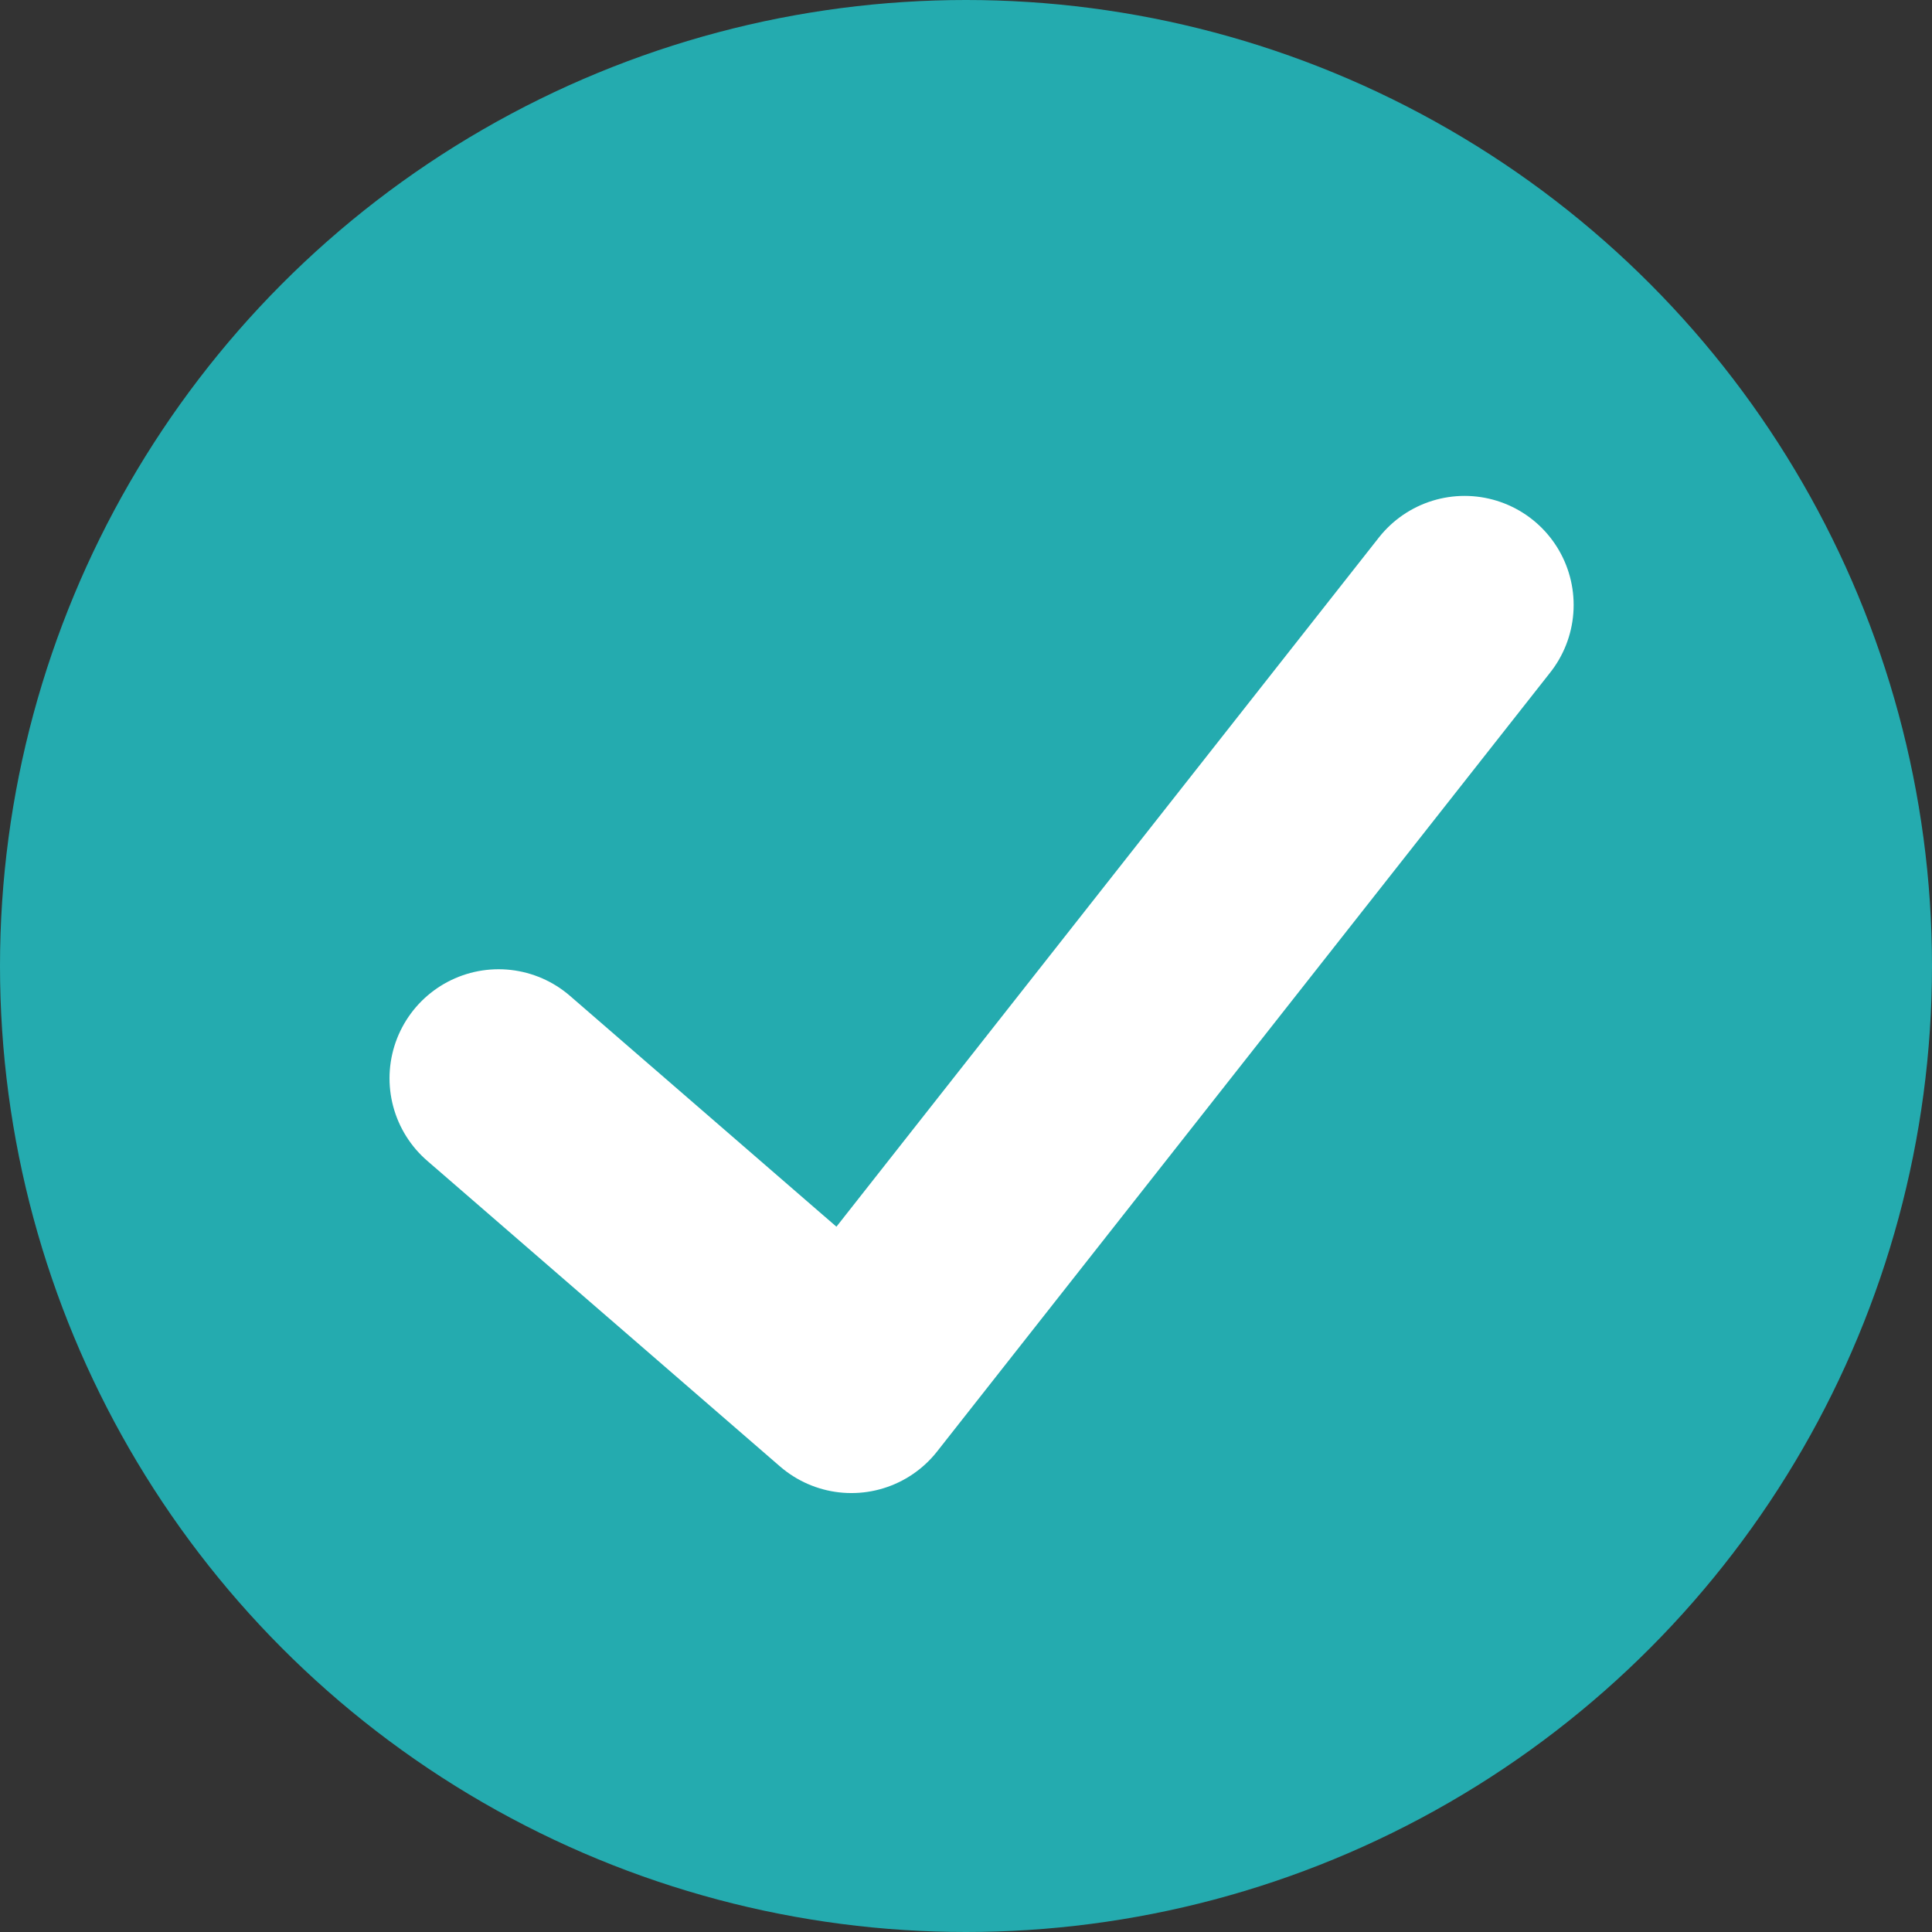 <?xml version="1.0" encoding="UTF-8"?>
<svg width="62px" height="62px" viewBox="0 0 62 62" version="1.1" xmlns="http://www.w3.org/2000/svg" xmlns:xlink="http://www.w3.org/1999/xlink">
    <rect x="0" y="0" width="62" height="62" fill="#333333" stroke="none"/>
    <!-- Generator: Sketch 55.2 (78181) - https://sketchapp.com -->
    <title>green check@2x</title>
    <desc>Created with Sketch.</desc>
    <g id="Page-1" stroke="none" stroke-width="1" fill="none" fill-rule="evenodd">
        <g id="PL-wizard-confirm" transform="translate(-129, -108)">
            <g id="green-check" transform="translate(129, 108)">
                <circle id="Oval" fill="#24ABAF" cx="31" cy="31" r="31"></circle>
                <polyline id="Path-10" stroke="#FFFFFF" stroke-width="7" stroke-linecap="round" stroke-linejoin="round" points="16 34.604 27.323 44.414 47 19.414"></polyline>
            </g>
        </g>
    </g>
</svg>